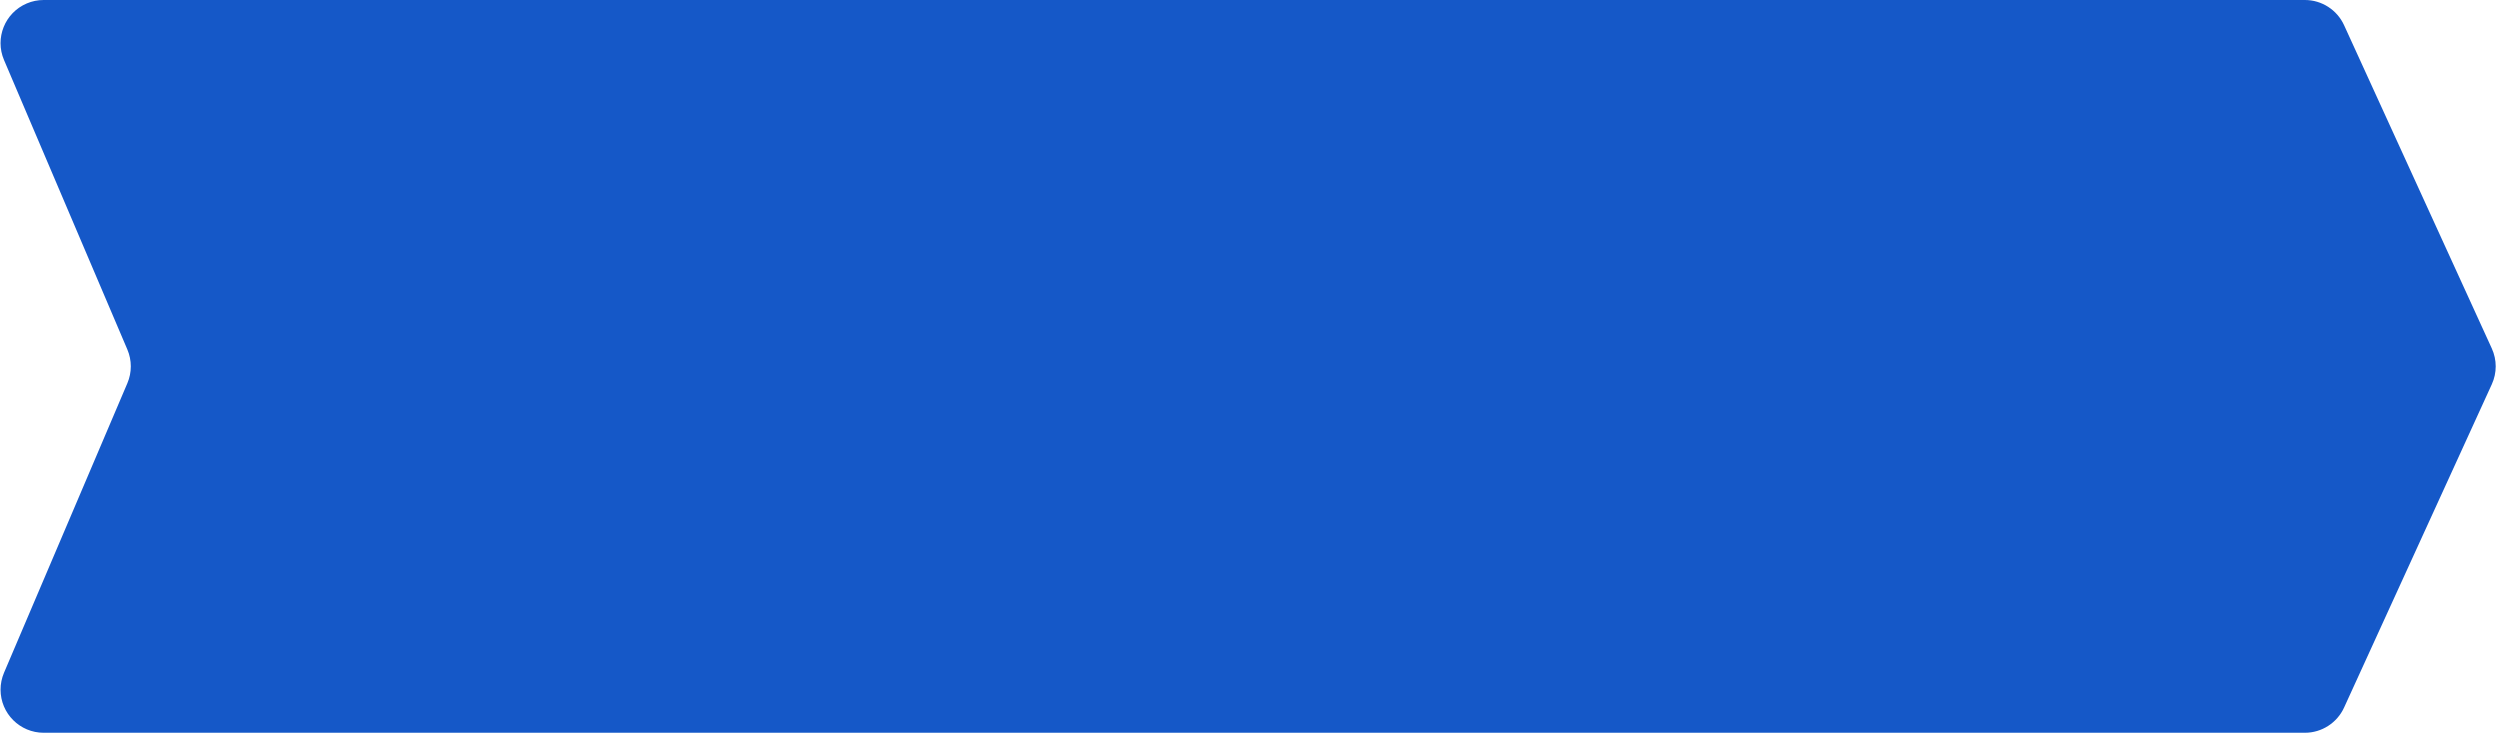 <?xml version="1.0" encoding="UTF-8"?>
<svg width="116px" height="34px" viewBox="0 0 116 34" version="1.1" xmlns="http://www.w3.org/2000/svg" xmlns:xlink="http://www.w3.org/1999/xlink">
    <!-- Generator: Sketch 64 (93537) - https://sketch.com -->
    <title>third</title>
    <desc>Created with Sketch.</desc>
    <g id="responsive" stroke="none" stroke-width="1" fill="none" fill-rule="evenodd">
        <g id="popup-responsive-4" transform="translate(-244, -64)" fill="#1558C8">
            <path d="M246.026,64 L350.946,64 C351.728,64 352.439,64.457 352.765,65.169 L359.62,80.169 C359.861,80.697 359.861,81.303 359.62,81.831 L352.765,96.831 C352.439,97.543 351.728,98 350.946,98 L246.026,98 C244.922,98 244.026,97.105 244.026,96 C244.026,95.731 244.081,95.464 244.186,95.216 L249.909,81.784 C250.123,81.283 250.123,80.717 249.909,80.216 L244.186,66.784 C243.753,65.768 244.226,64.593 245.242,64.16 C245.49,64.054 245.757,64 246.026,64 Z" id="third"></path>
        </g>
    </g>
</svg>